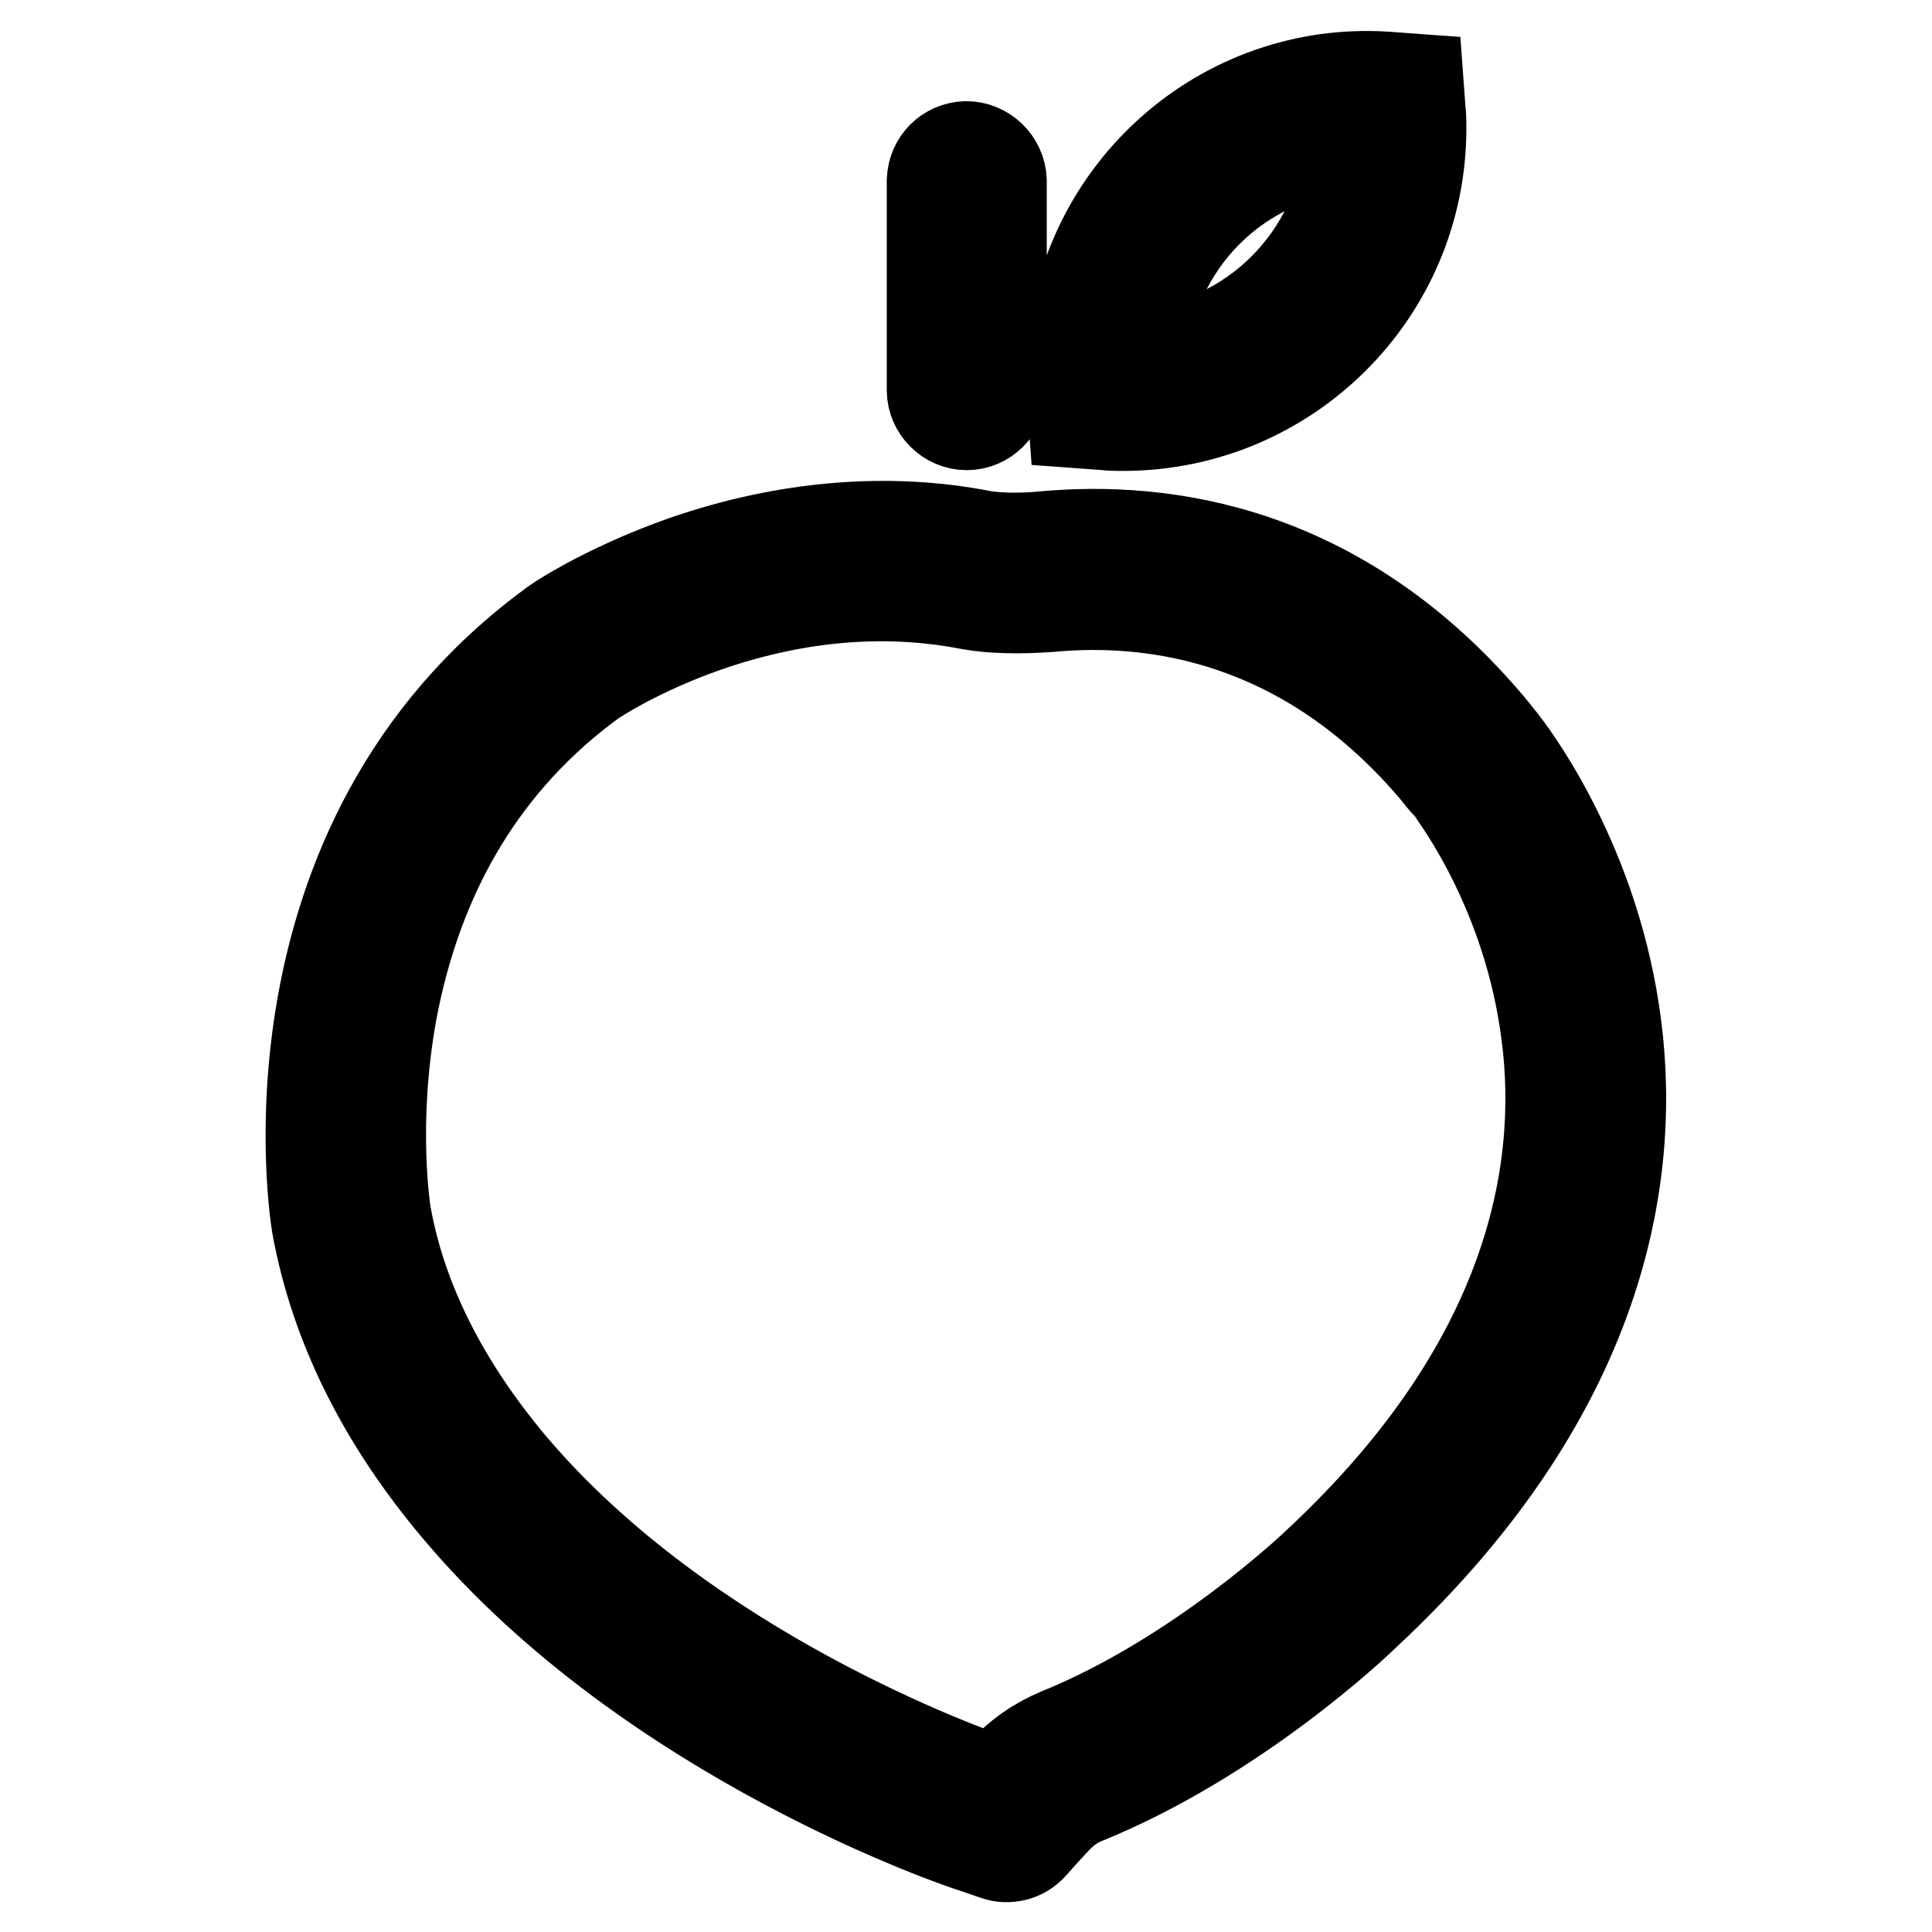 <?xml version="1.0" encoding="utf-8"?>
<!-- Svg Vector Icons : http://www.onlinewebfonts.com/icon -->
<!DOCTYPE svg PUBLIC "-//W3C//DTD SVG 1.1//EN" "http://www.w3.org/Graphics/SVG/1.1/DTD/svg11.dtd">
<svg version="1.1" xmlns="http://www.w3.org/2000/svg" xmlns:xlink="http://www.w3.org/1999/xlink" x="0px" y="0px" viewBox="0 0 256 256" enable-background="new 0 0 256 256" xml:space="preserve">
<g> <path stroke-width="12" fill-opacity="0" stroke="#000000"  d="M128.1,56.3c2.5,0,4.6-2.1,4.6-4.6c0,0,0,0,0,0V23.9c-0.1-2.5-2.2-4.5-4.7-4.5c-2.5,0.1-4.4,2-4.5,4.5v27.8 C123.5,54.2,125.6,56.3,128.1,56.3C128.1,56.3,128.1,56.3,128.1,56.3z M142.3,56l4.1,0.3c0.8,0.1,1.6,0.1,2.4,0.1 c21.8,0,39.5-17.6,39.5-39.4c0-0.8,0-1.6-0.1-2.4l-0.3-4.1l-4.1-0.3C162.1,8.7,143.4,25.3,142,47c-0.1,1.6-0.1,3.2,0,4.9L142.3,56z  M160,28.1c5-5,11.7-8.1,18.8-8.7C177.6,34,166,45.7,151.3,46.9C151.9,39.8,155,33.1,160,28.1z M213.9,134.1 c-3.2-21.1-14.2-35-14.9-35.9c-0.6-0.7-1.1-1.4-1.7-2.1c-19.8-23.4-43-26.5-59.1-25c-3.1,0.3-6,0.2-7.9-0.1 c-12.6-2.5-26.3-1.3-39.6,3.3c-10.8,3.8-17.5,8.4-17.5,8.5c-39.7,29.1-31.3,79.1-31.2,79.6c2.4,13.2,8.7,25.9,18.8,37.8 c25.6,30.3,66.7,44.2,68.5,44.7l2.6,0.9c1.7,0.6,3.7,0.1,4.9-1.3c0,0,1.5-1.7,3-3.3c1.1-1.2,2.4-2.2,3.9-2.8 c20-8.1,36.1-23.4,37.1-24.4C213.6,183.5,216.9,153.7,213.9,134.1z M174.5,207.2L174.5,207.2c-0.2,0.2-15.7,15-34.3,22.5 c-2.8,1.2-5.3,2.9-7.3,5.2l-1,1.1c-3.7-1.3-40.9-14.4-64.1-41.8c-9-10.7-14.7-22-16.7-33.5c0-0.1-1.9-11.7,0.8-26.6 c3.5-18.7,12.4-33.5,26.7-43.9c0.5-0.3,22.9-15.4,49.9-10.1c2.8,0.5,6.5,0.6,10.6,0.3c13.8-1.3,33.9,1.4,51.1,21.7 c0.5,0.6,1,1.3,1.6,1.9c0,0,0,0,0,0c0.1,0.1,10.1,12.6,12.9,31.5C207.4,152.9,204.3,179.5,174.5,207.2L174.5,207.2z"/></g>
</svg>